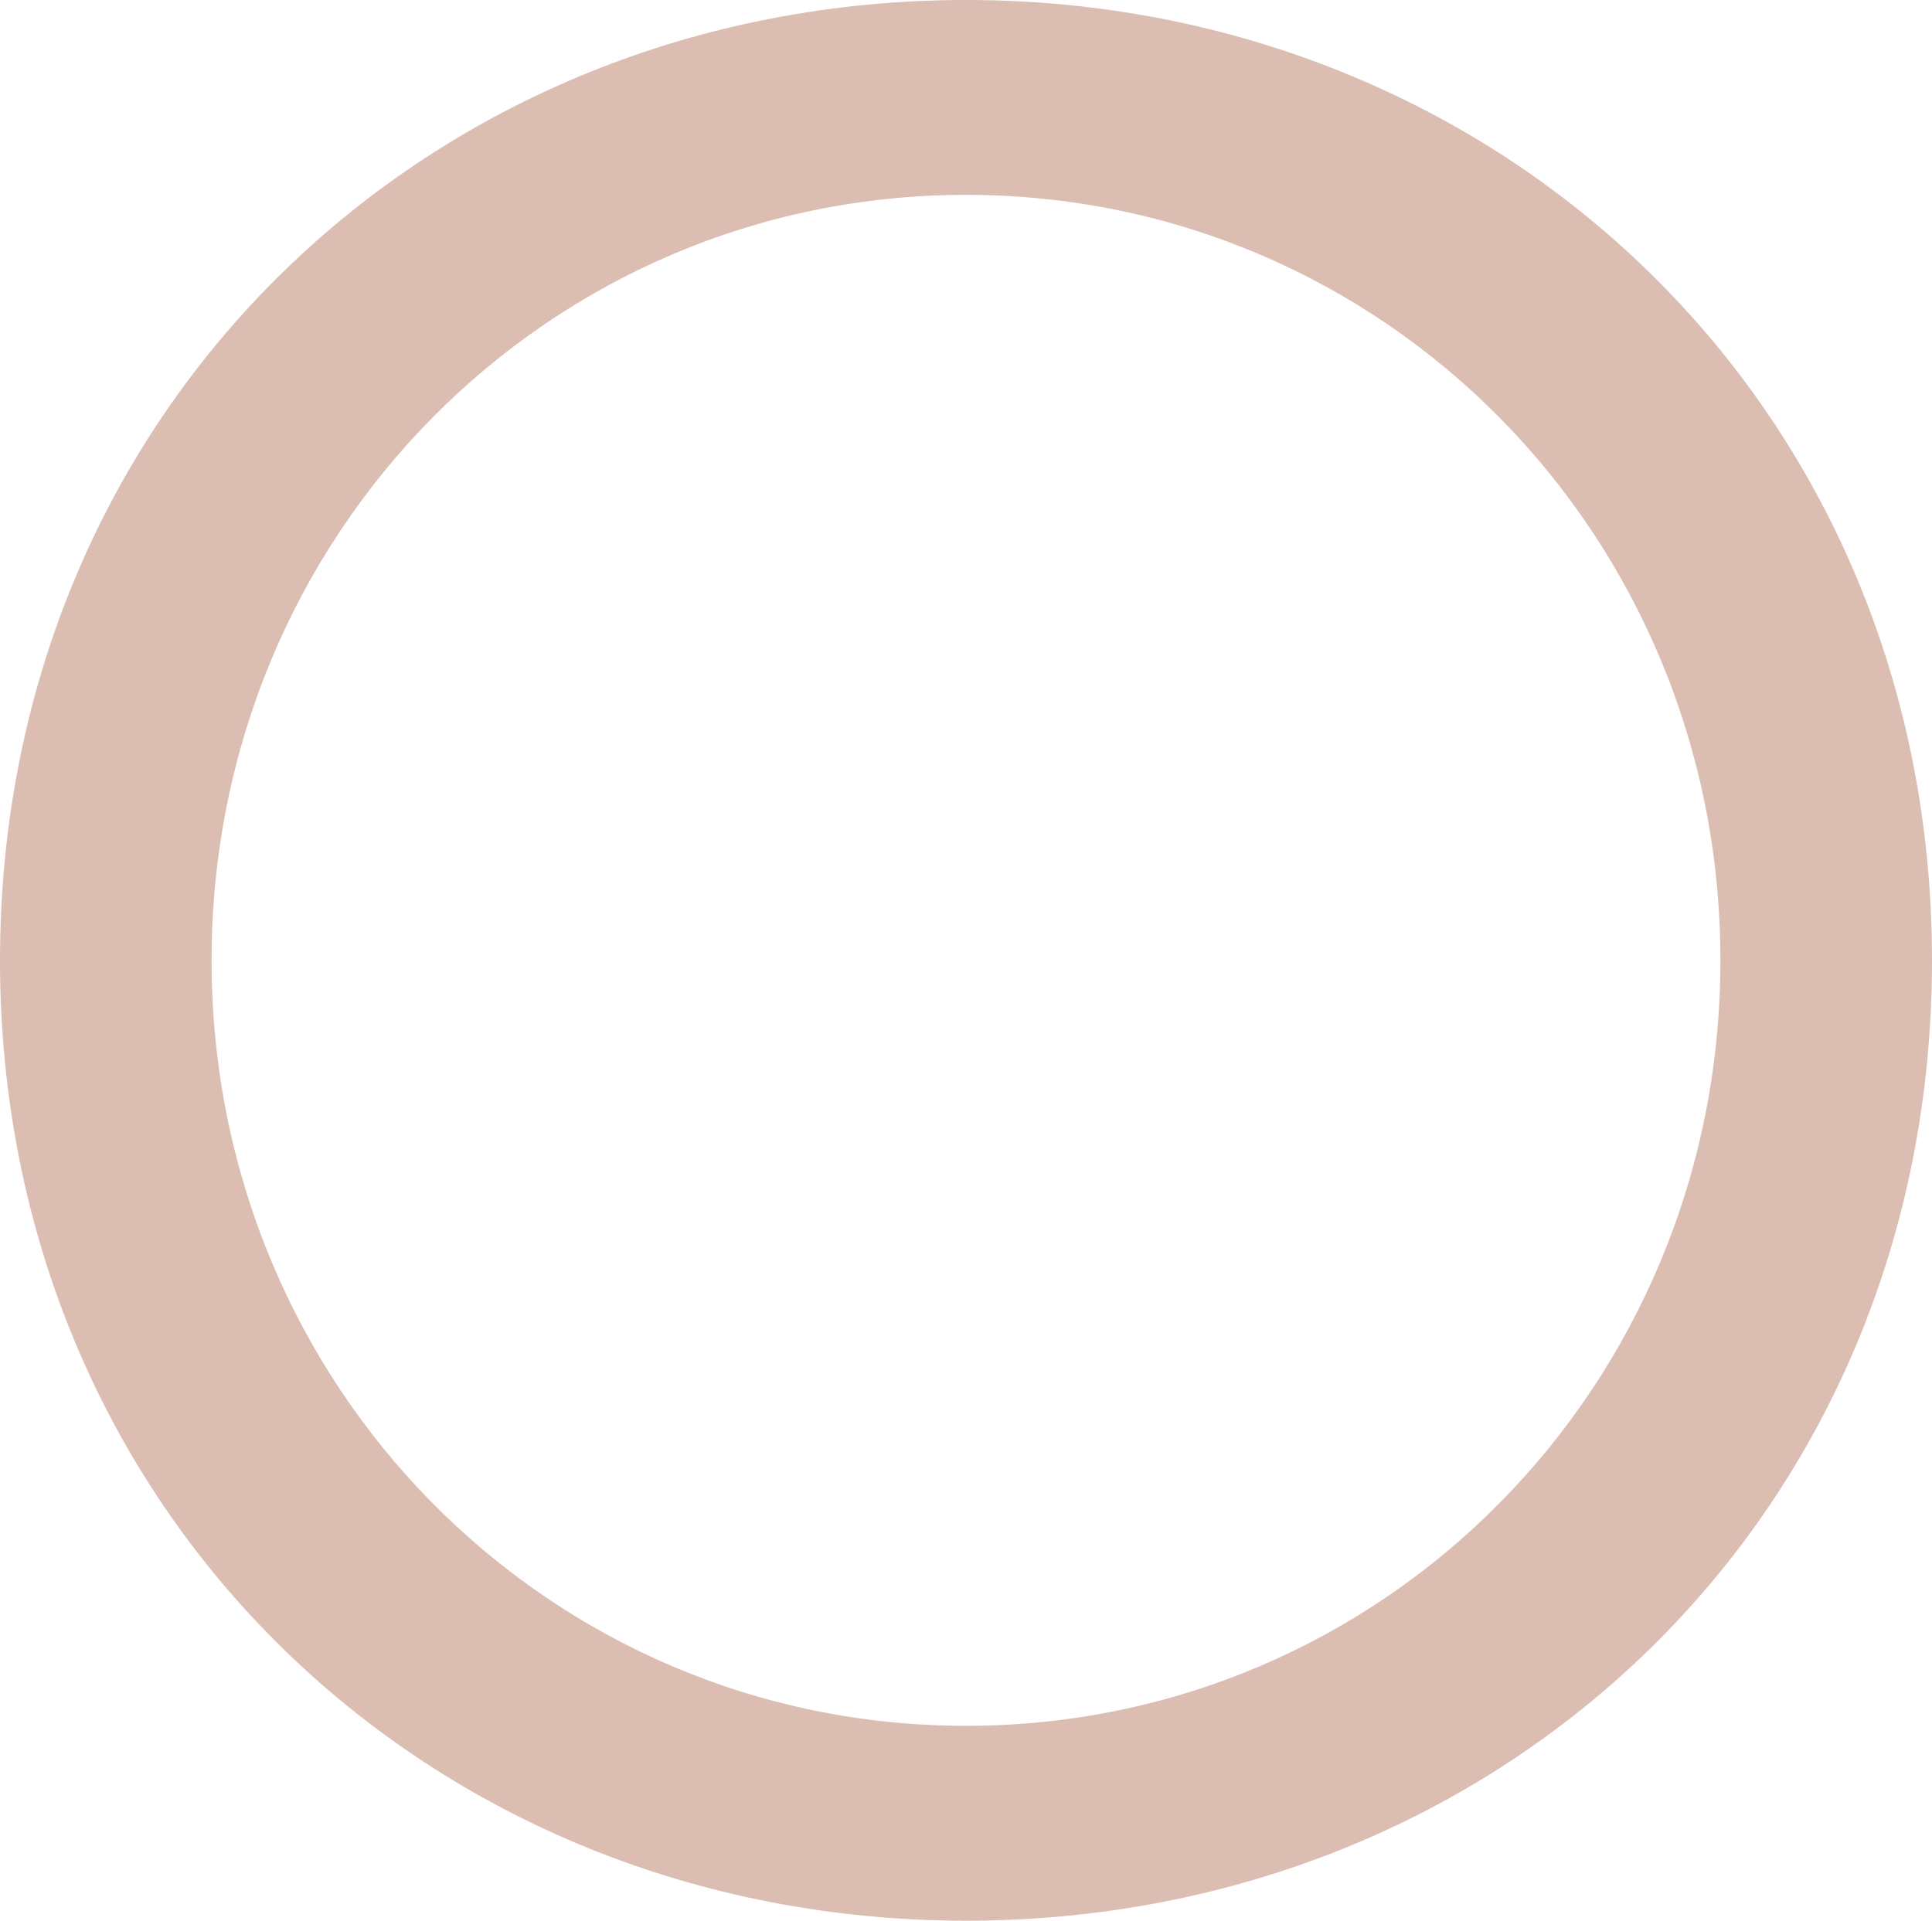 <?xml version="1.0" encoding="UTF-8"?><svg id="_レイヤー_2" xmlns="http://www.w3.org/2000/svg" width="291.66" height="289.98" viewBox="0 0 291.66 289.98"><defs><style>.cls-1{fill:#dbbdb2;stroke-width:0px;}</style></defs><g id="_レイヤー_1-2"><path class="cls-1" d="M0,144.99C0,61.36,65.14,0,145.83,0s145.83,61.36,145.83,144.99-64.72,144.99-145.83,144.99S0,228.2,0,144.99ZM31.94,144.99c0,64.3,50.85,115.57,113.89,115.57s113.89-51.27,113.89-115.57S208.87,29.42,145.83,29.42,31.94,80.69,31.94,144.99Z"/></g></svg>